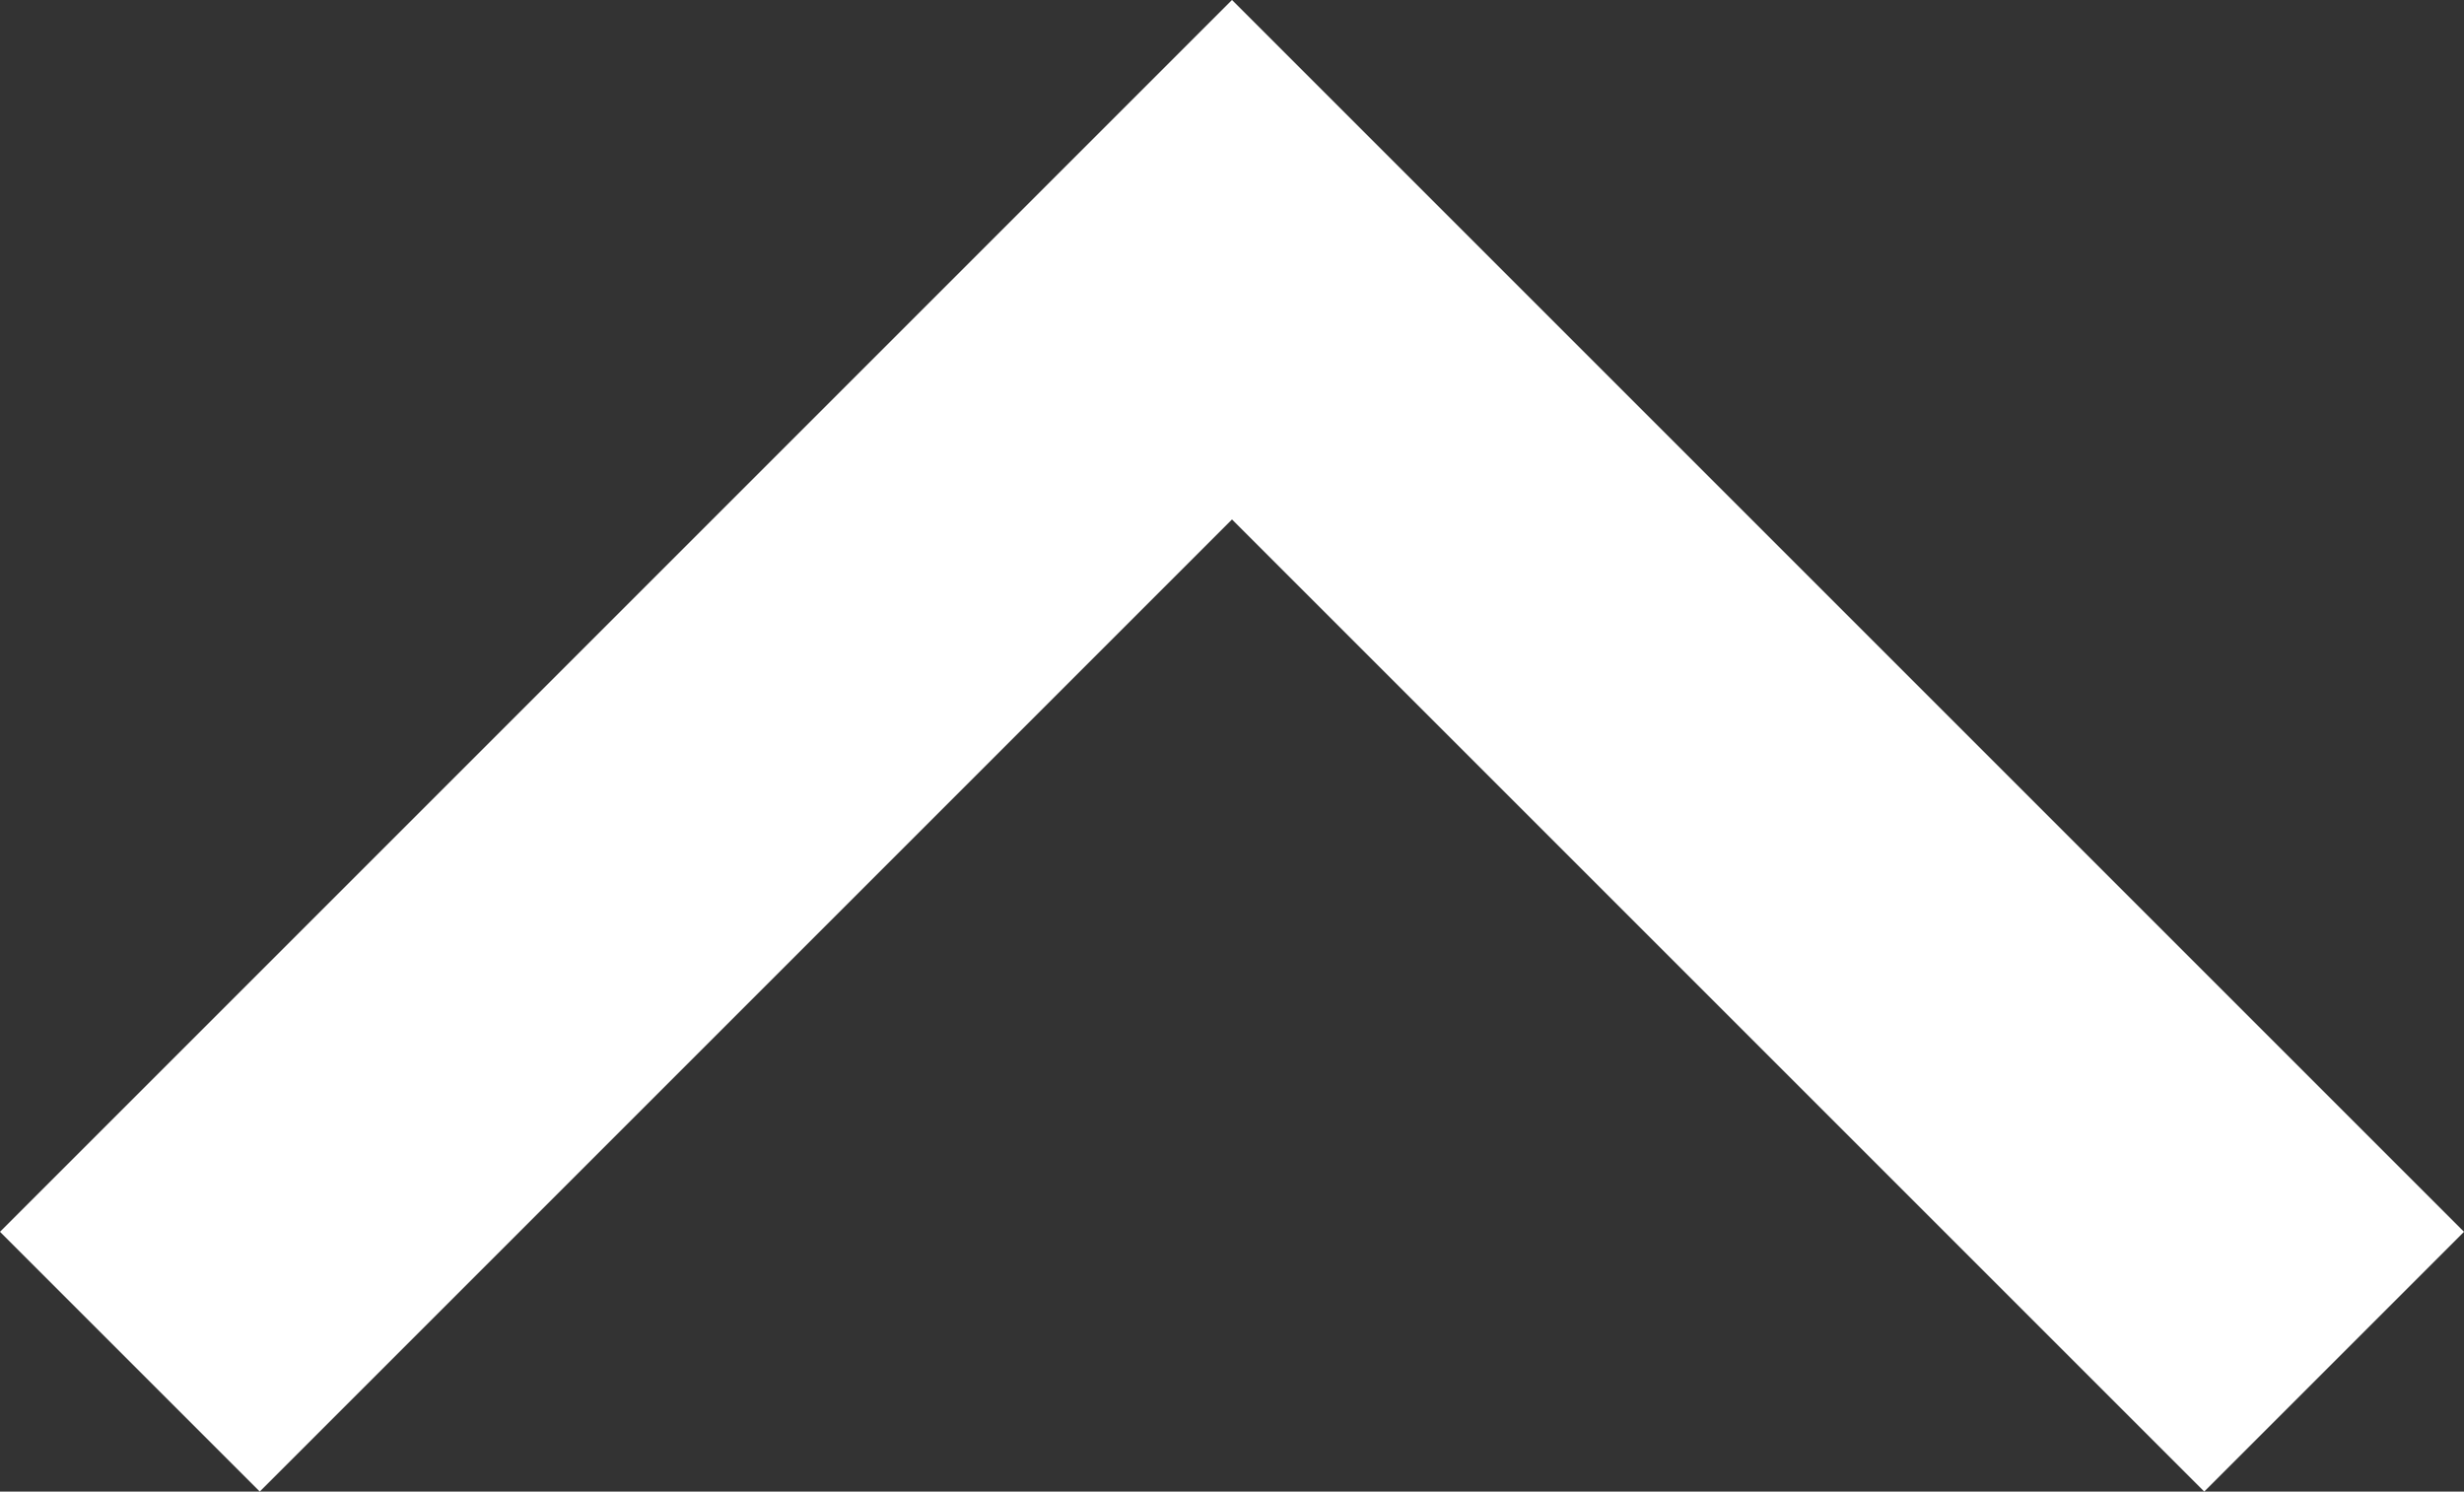 <?xml version="1.0" encoding="UTF-8"?>
<svg width="26.828px" height="16.243px" viewBox="0 0 26.828 16.243" version="1.1" xmlns="http://www.w3.org/2000/svg" xmlns:xlink="http://www.w3.org/1999/xlink">
    <rect x="0" y="0" width="26.828" height="16.243" fill="#333333" stroke="none"/>
    <title>arrow</title>
    <g id="Page-1" stroke="none" stroke-width="1" fill="none" fill-rule="evenodd">
        <g id="Edit_Application" transform="translate(-122.586, -706.172)" stroke="#FFFFFF" stroke-width="4">
            <g id="arrow" transform="translate(124, 709)">
                <g id="chevron-down" transform="translate(12, 6) scale(-1, 1) rotate(-180) translate(-12, -6) translate(0, 0)">
                    <polyline id="Path" points="0 0 12 12 24 0"></polyline>
                </g>
            </g>
        </g>
    </g>
</svg>